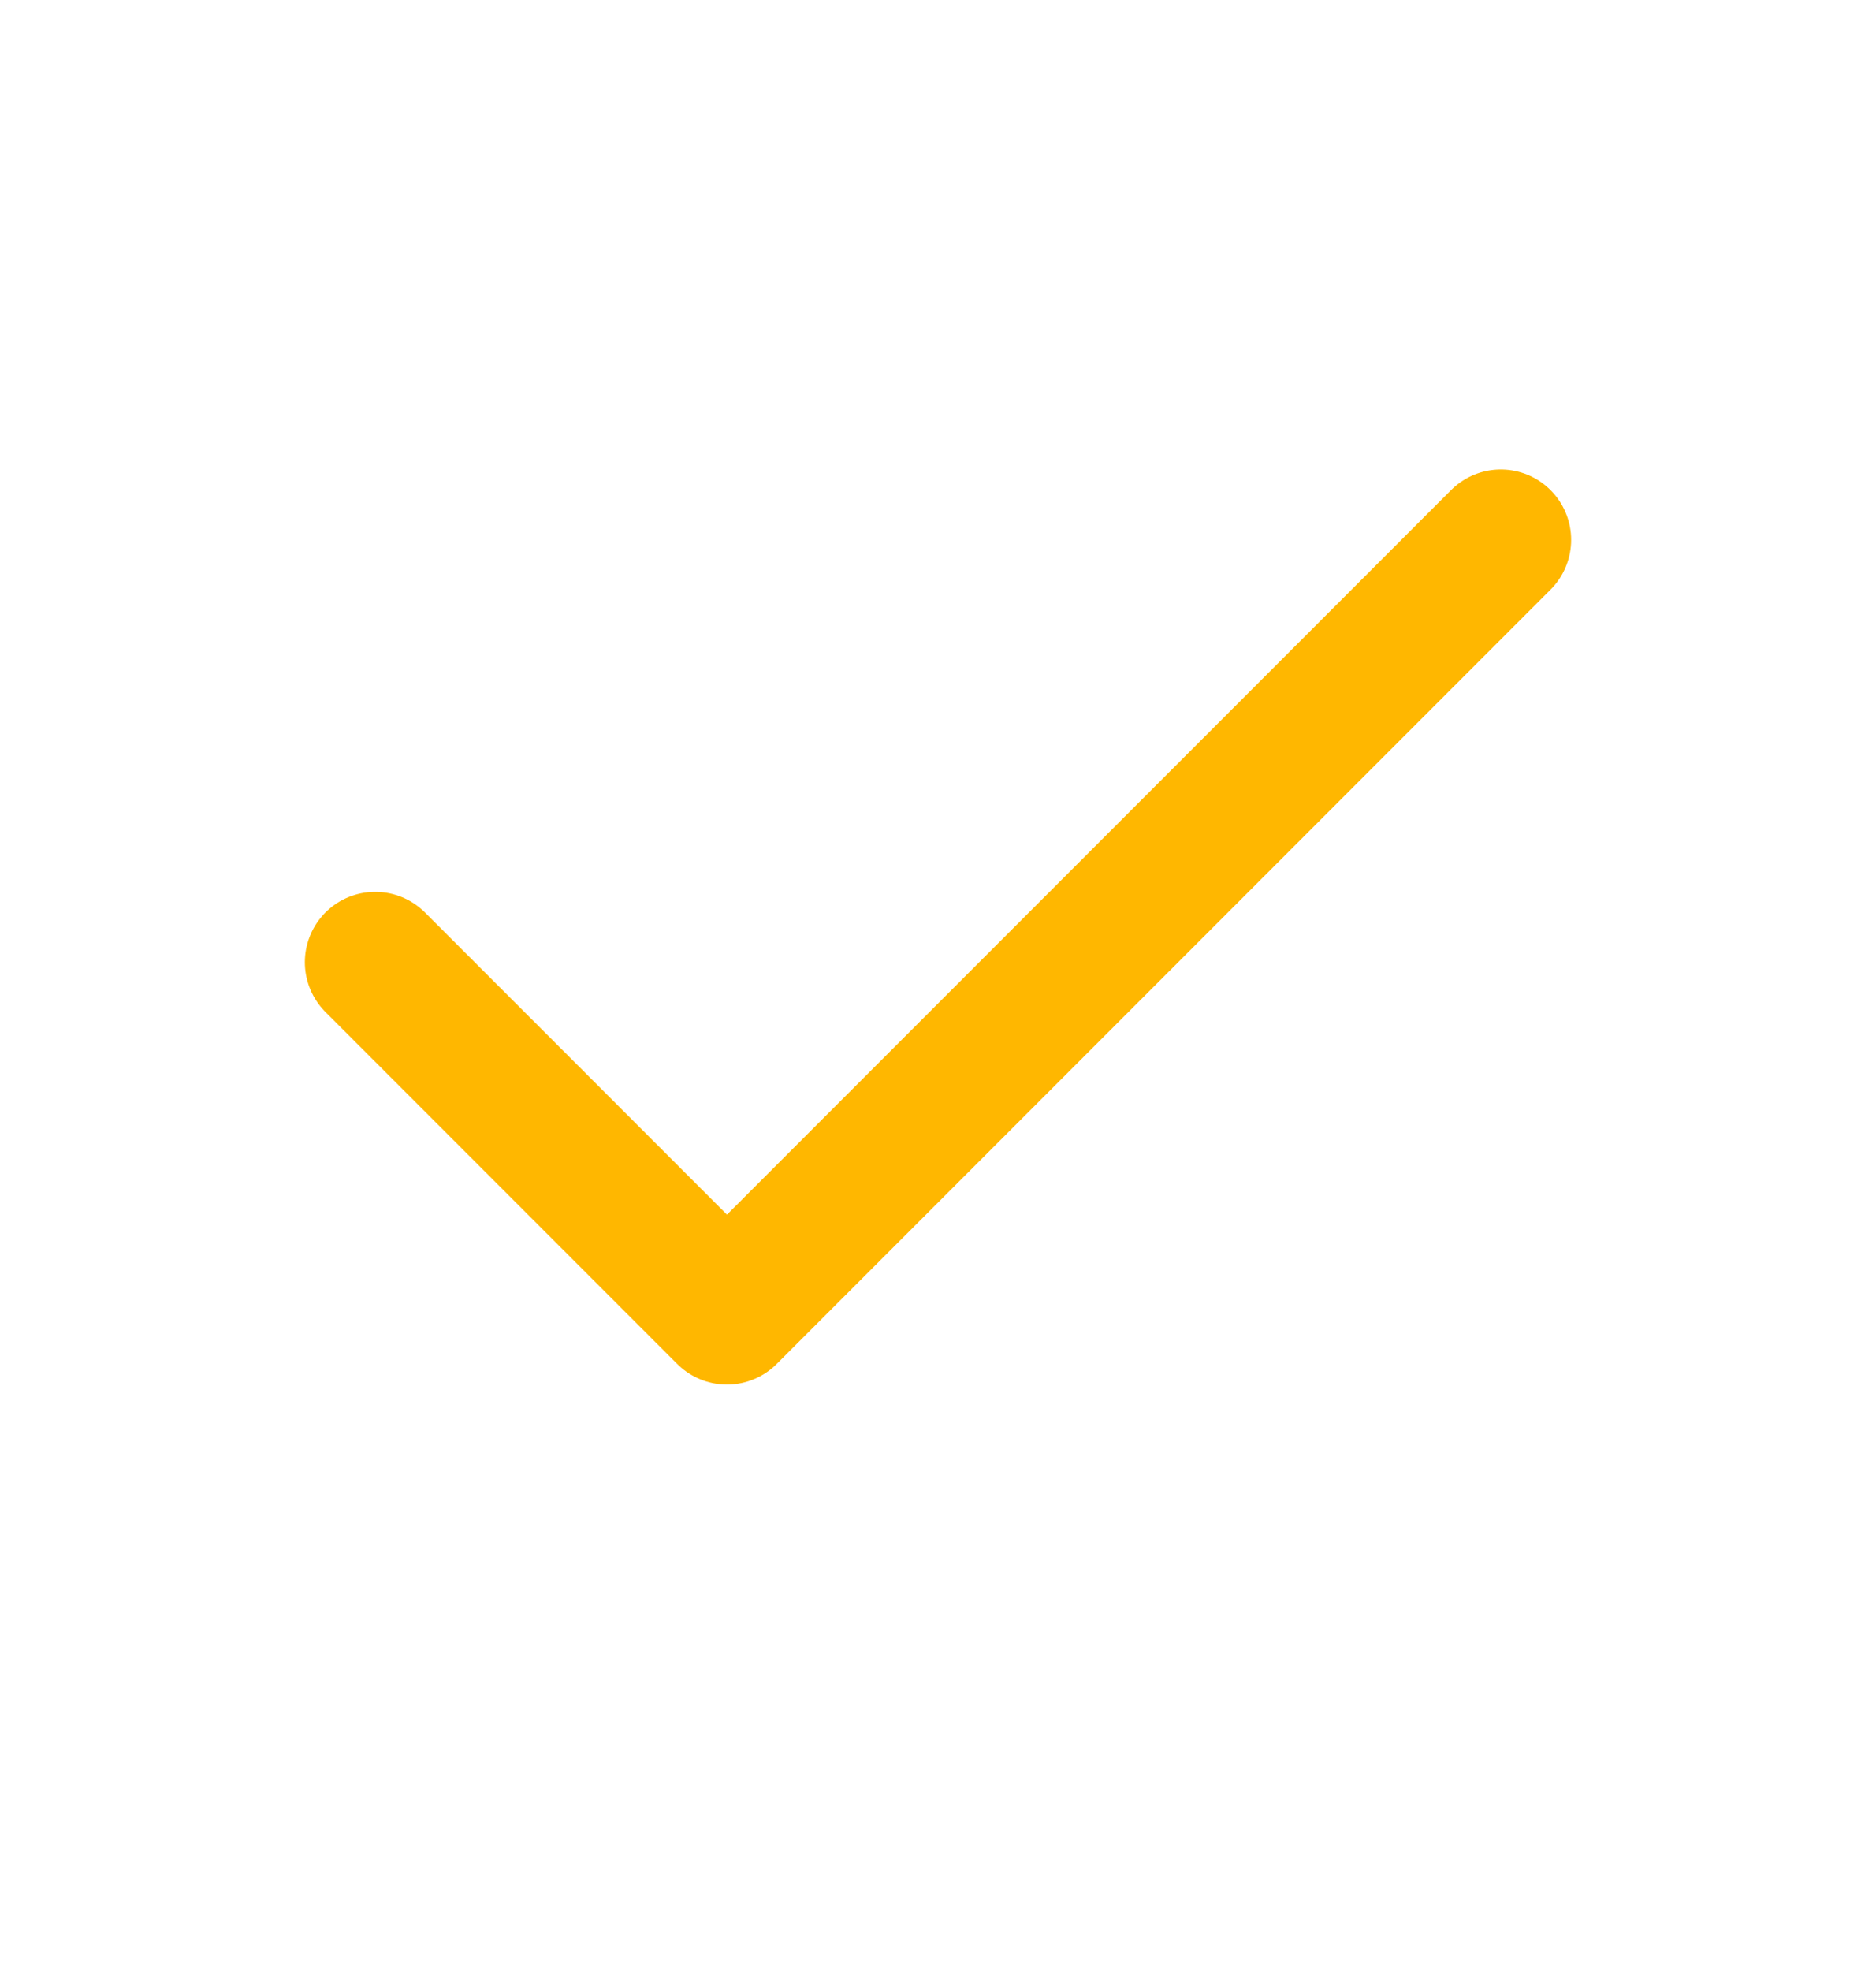 <?xml version="1.0" encoding="UTF-8"?> <svg xmlns="http://www.w3.org/2000/svg" width="20" height="21" viewBox="0 0 20 21" fill="none"><path d="M16 5.752L7.75 14.002L4 10.252" stroke="#FFB700" stroke-width="1.5" stroke-linecap="round" stroke-linejoin="round"></path></svg> 